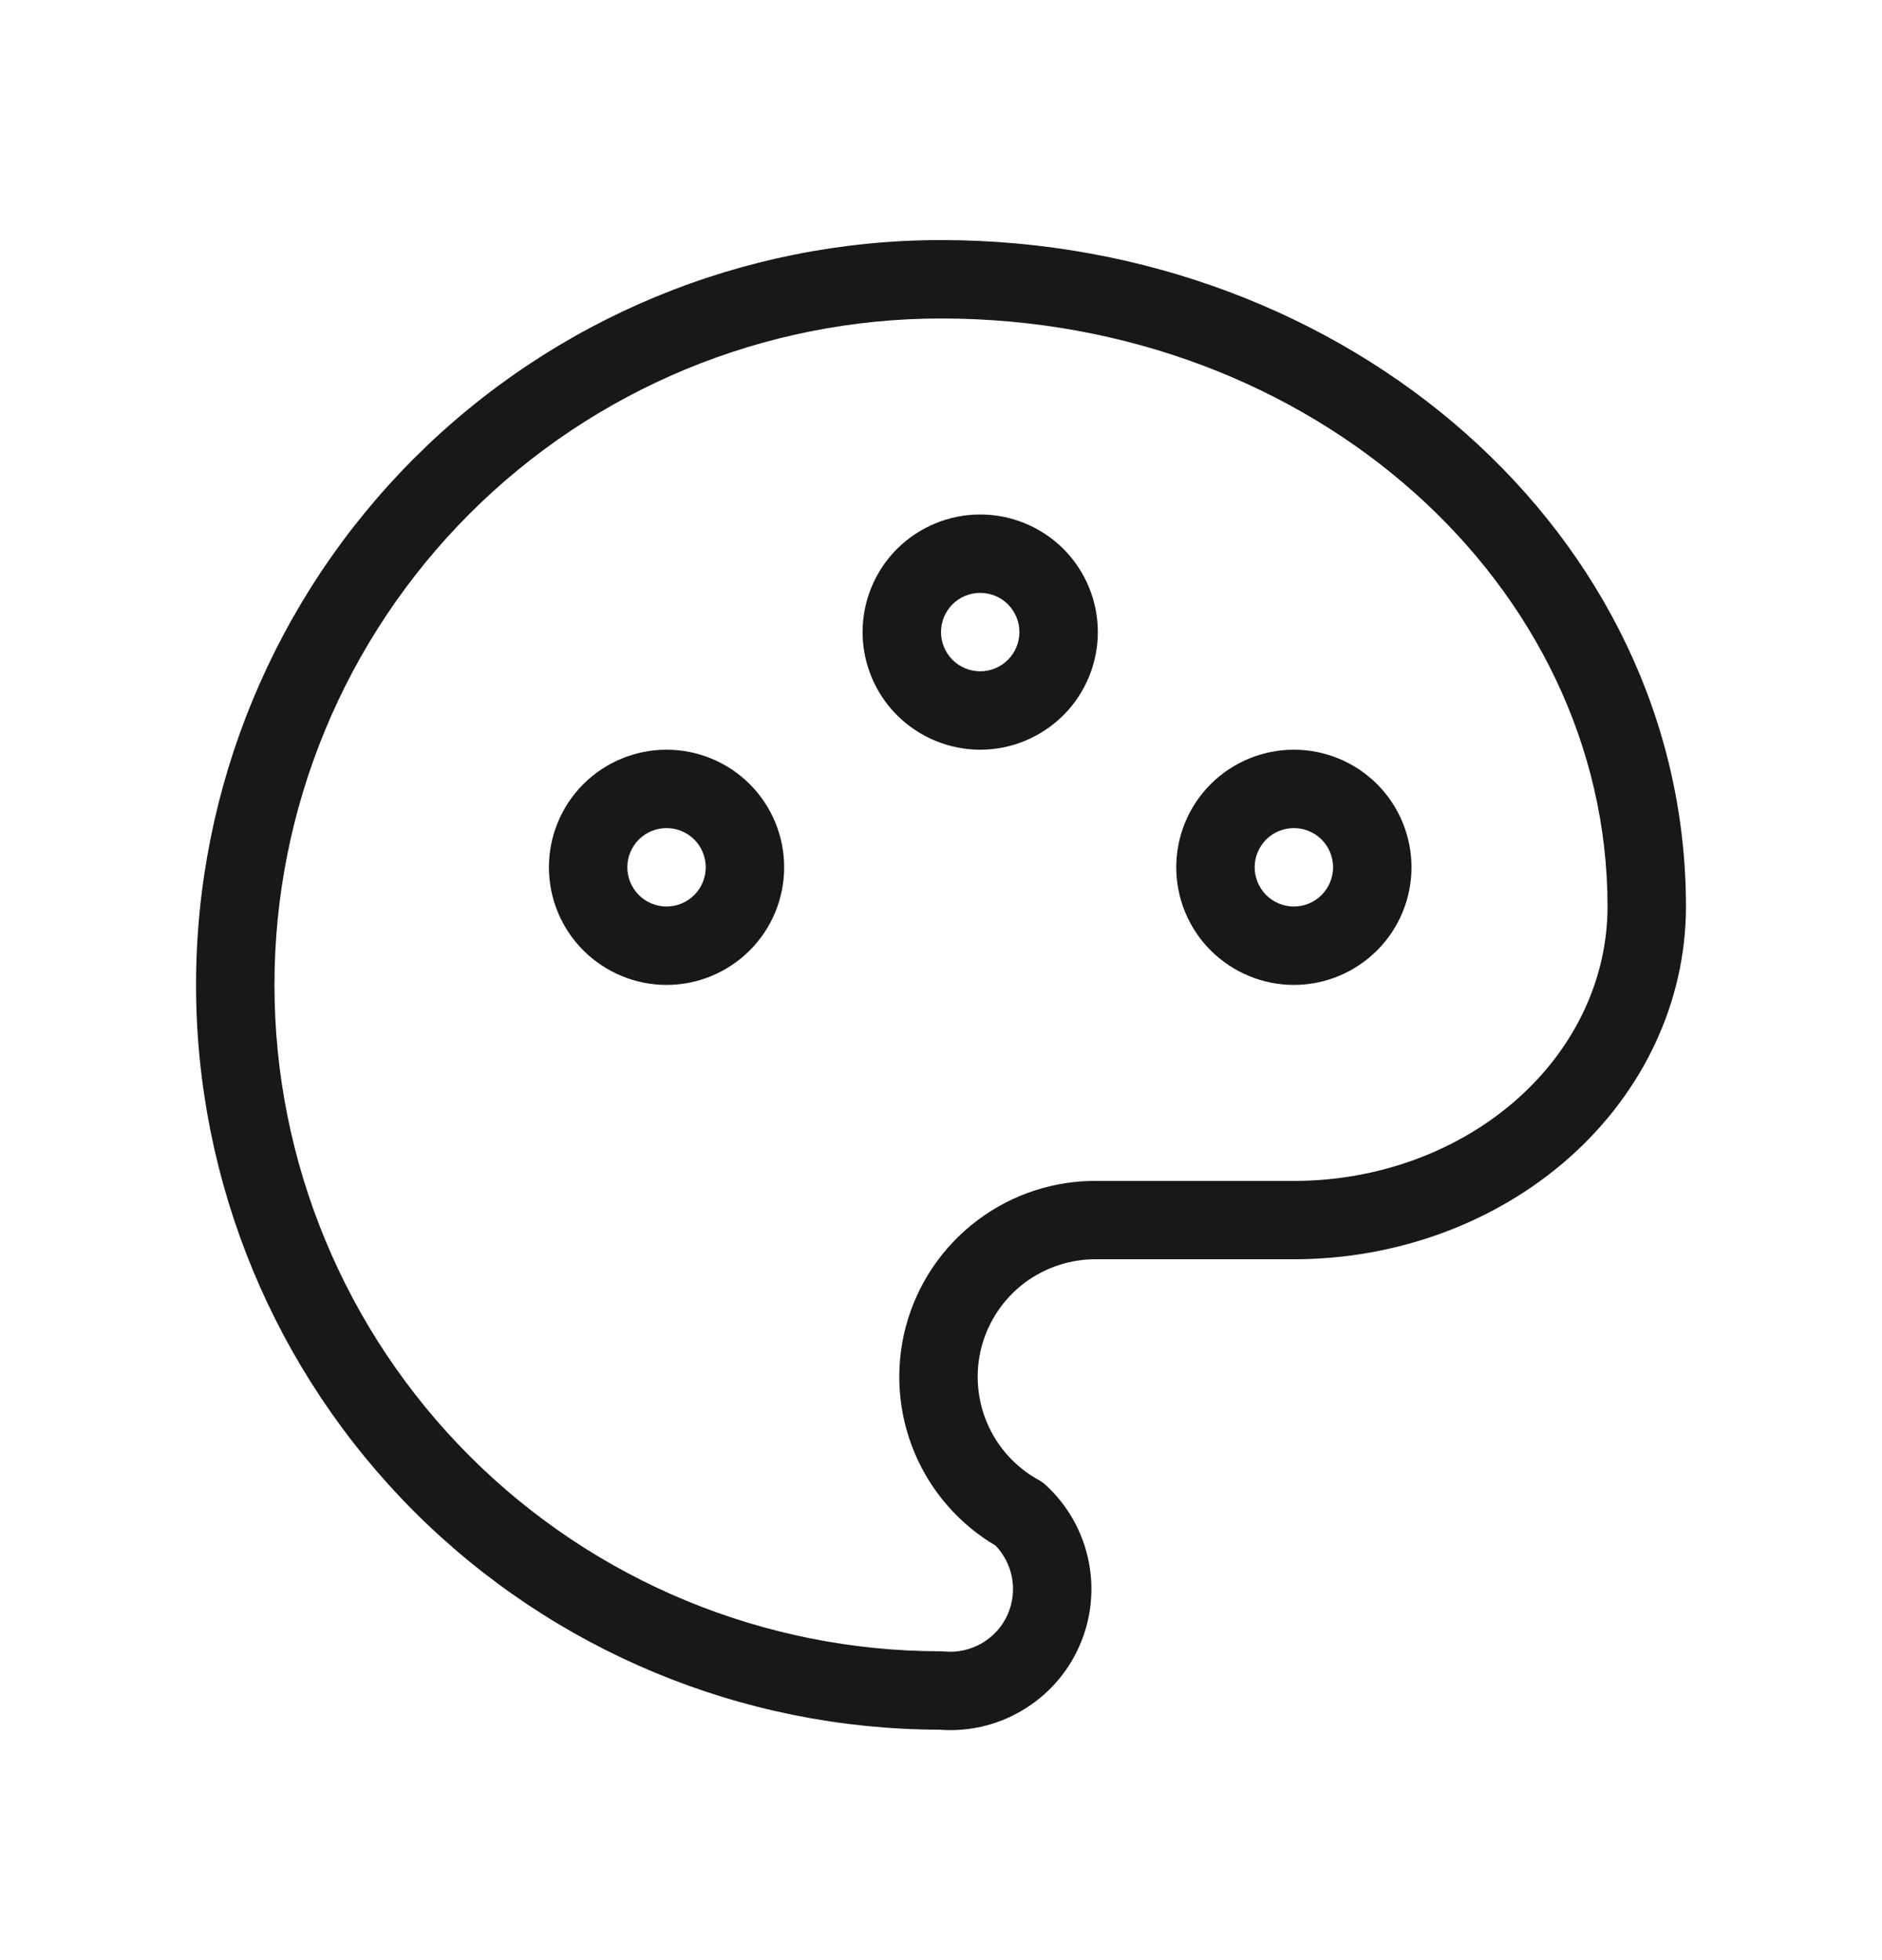 <svg width="24" height="25" viewBox="0 0 24 25" fill="none" xmlns="http://www.w3.org/2000/svg">
<path fill-rule="evenodd" clip-rule="evenodd" d="M12 4.062C9.746 4.062 7.584 4.957 5.99 6.551C4.396 8.145 3.5 10.307 3.5 12.562C3.5 14.816 4.396 16.978 5.99 18.572C7.584 20.166 9.746 21.061 12 21.061C12.015 21.061 12.03 21.062 12.046 21.064C12.212 21.079 12.379 21.041 12.523 20.957C12.668 20.872 12.782 20.745 12.85 20.592C12.917 20.439 12.936 20.269 12.902 20.105C12.871 19.958 12.8 19.822 12.697 19.714C12.238 19.443 11.877 19.032 11.668 18.541C11.449 18.027 11.409 17.456 11.552 16.917C11.696 16.378 12.016 15.903 12.461 15.567C12.905 15.231 13.448 15.053 14.004 15.062H16.5C17.578 15.062 18.603 14.68 19.35 14.016C20.095 13.354 20.5 12.469 20.5 11.562C20.5 7.473 16.751 4.062 12 4.062ZM5.282 5.844C7.064 4.062 9.48 3.062 12 3.062C17.189 3.062 21.5 6.814 21.5 11.562C21.5 12.774 20.957 13.925 20.014 14.763C19.073 15.599 17.808 16.061 16.5 16.061H13.992C13.657 16.056 13.331 16.163 13.063 16.364C12.796 16.566 12.605 16.851 12.518 17.175C12.432 17.498 12.457 17.841 12.588 18.149C12.719 18.457 12.949 18.712 13.242 18.874C13.277 18.893 13.31 18.917 13.339 18.944C13.616 19.199 13.805 19.535 13.881 19.903C13.957 20.271 13.916 20.654 13.763 20.998C13.611 21.342 13.354 21.629 13.029 21.819C12.712 22.006 12.345 22.09 11.979 22.061C9.467 22.056 7.059 21.056 5.282 19.279C3.501 17.497 2.5 15.081 2.5 12.562C2.5 10.042 3.501 7.626 5.282 5.844Z" fill="#181818"/>
<path fill-rule="evenodd" clip-rule="evenodd" d="M7.439 10.001C7.721 9.72 8.102 9.562 8.5 9.562C8.898 9.562 9.279 9.72 9.561 10.001C9.842 10.282 10 10.664 10 11.062C10 11.459 9.842 11.841 9.561 12.122C9.279 12.403 8.898 12.562 8.5 12.562C8.102 12.562 7.721 12.403 7.439 12.122C7.158 11.841 7 11.459 7 11.062C7 10.664 7.158 10.282 7.439 10.001ZM8.5 10.562C8.367 10.562 8.24 10.614 8.146 10.708C8.053 10.802 8 10.929 8 11.062C8 11.194 8.053 11.321 8.146 11.415C8.24 11.509 8.367 11.562 8.5 11.562C8.633 11.562 8.76 11.509 8.854 11.415C8.947 11.321 9 11.194 9 11.062C9 10.929 8.947 10.802 8.854 10.708C8.76 10.614 8.633 10.562 8.5 10.562Z" fill="#181818"/>
<path fill-rule="evenodd" clip-rule="evenodd" d="M11.439 7.001C11.721 6.72 12.102 6.562 12.5 6.562C12.898 6.562 13.279 6.72 13.561 7.001C13.842 7.282 14 7.664 14 8.062C14 8.459 13.842 8.841 13.561 9.122C13.279 9.403 12.898 9.562 12.5 9.562C12.102 9.562 11.721 9.403 11.439 9.122C11.158 8.841 11 8.459 11 8.062C11 7.664 11.158 7.282 11.439 7.001ZM12.5 7.562C12.367 7.562 12.24 7.614 12.146 7.708C12.053 7.802 12 7.929 12 8.062C12 8.194 12.053 8.321 12.146 8.415C12.24 8.509 12.367 8.562 12.5 8.562C12.633 8.562 12.76 8.509 12.854 8.415C12.947 8.321 13 8.194 13 8.062C13 7.929 12.947 7.802 12.854 7.708C12.76 7.614 12.633 7.562 12.5 7.562Z" fill="#181818"/>
<path fill-rule="evenodd" clip-rule="evenodd" d="M15.439 10.001C15.721 9.72 16.102 9.562 16.5 9.562C16.898 9.562 17.279 9.72 17.561 10.001C17.842 10.282 18 10.664 18 11.062C18 11.459 17.842 11.841 17.561 12.122C17.279 12.403 16.898 12.562 16.5 12.562C16.102 12.562 15.721 12.403 15.439 12.122C15.158 11.841 15 11.459 15 11.062C15 10.664 15.158 10.282 15.439 10.001ZM16.5 10.562C16.367 10.562 16.24 10.614 16.146 10.708C16.053 10.802 16 10.929 16 11.062C16 11.194 16.053 11.321 16.146 11.415C16.24 11.509 16.367 11.562 16.5 11.562C16.633 11.562 16.76 11.509 16.854 11.415C16.947 11.321 17 11.194 17 11.062C17 10.929 16.947 10.802 16.854 10.708C16.76 10.614 16.633 10.562 16.5 10.562Z" fill="#181818"/>
</svg>
